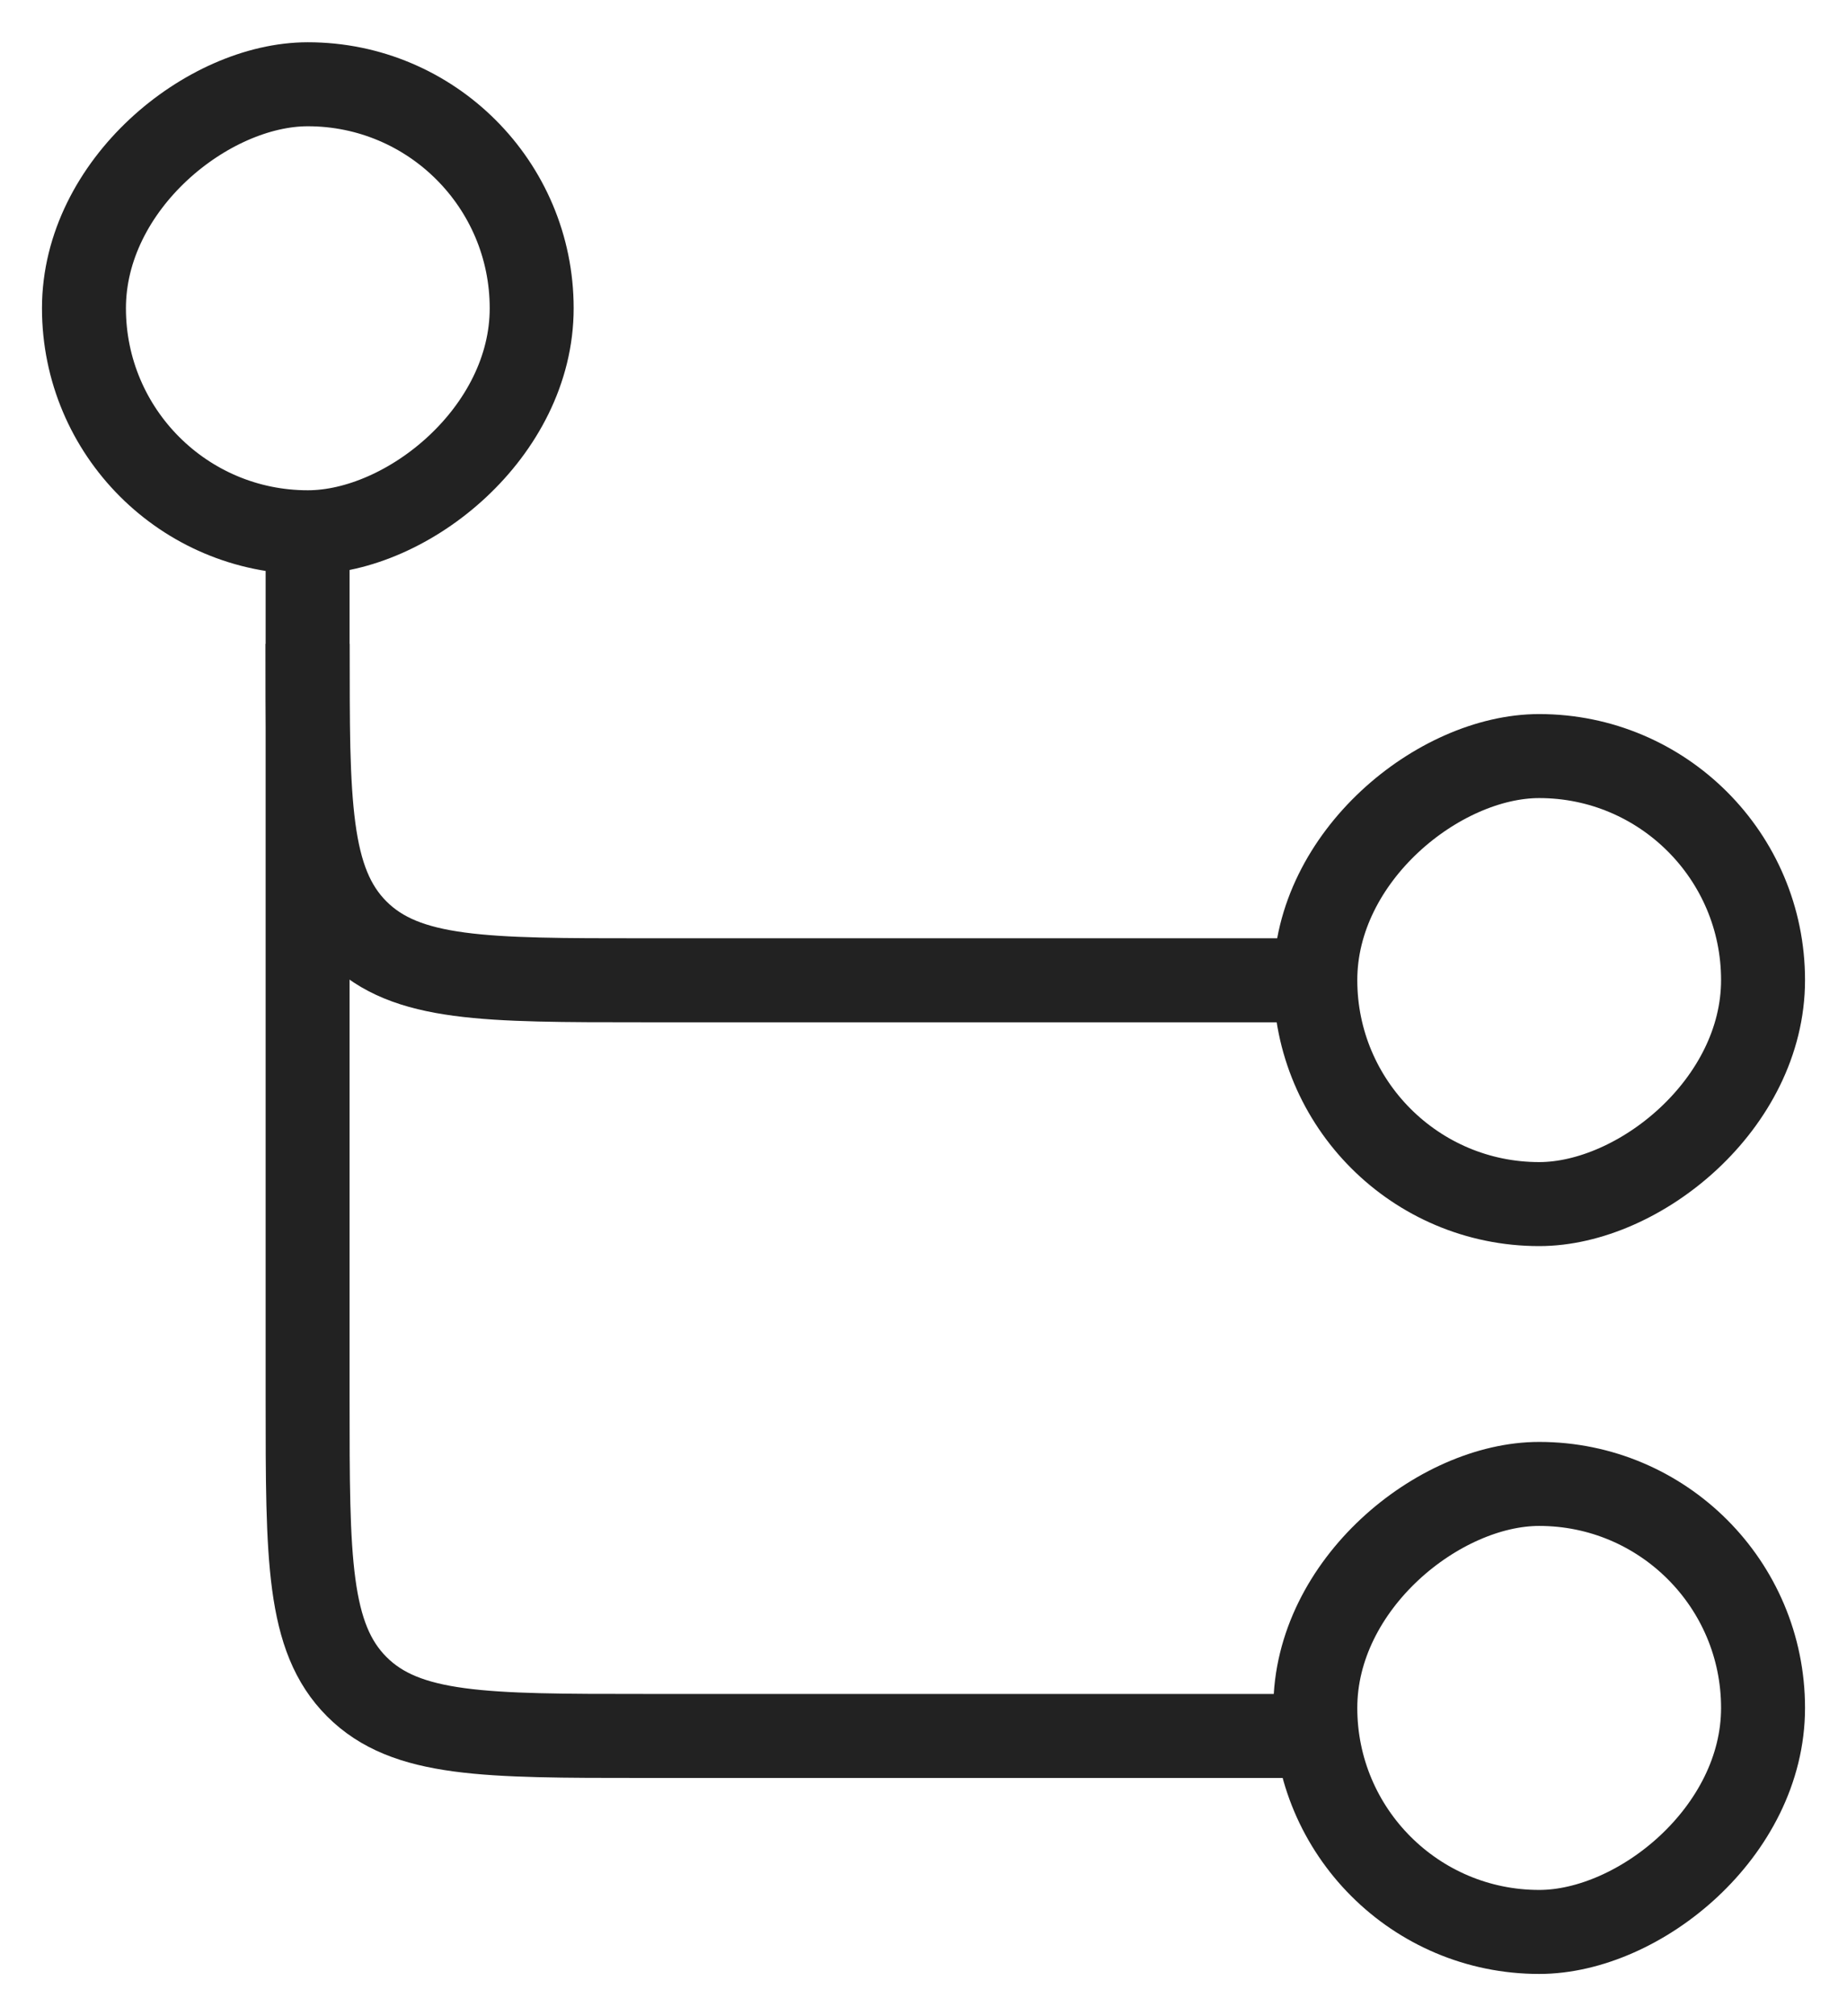 <svg width="22" height="24" viewBox="0 0 22 24" fill="none" xmlns="http://www.w3.org/2000/svg">
<rect x="21" y="9" width="5.333" height="5.333" rx="2.667" transform="rotate(90 21 9)" stroke="#222222"/>
<rect x="21" y="17.664" width="5.333" height="5.333" rx="2.667" transform="rotate(90 21 17.664)" stroke="#222222"/>
<rect x="1" y="6.336" width="5.333" height="5.333" rx="2.667" transform="rotate(-90 1 6.336)" stroke="#222222"/>
<path d="M3.664 7.664V16.664C3.664 18.55 3.664 19.492 4.25 20.078C4.836 20.664 5.778 20.664 7.664 20.664H15.664" stroke="#222222"/>
<path d="M3.664 6.336V7.669C3.664 9.555 3.664 10.498 4.25 11.084C4.836 11.669 5.778 11.669 7.664 11.669H15.664" stroke="#222222"/>
</svg>
